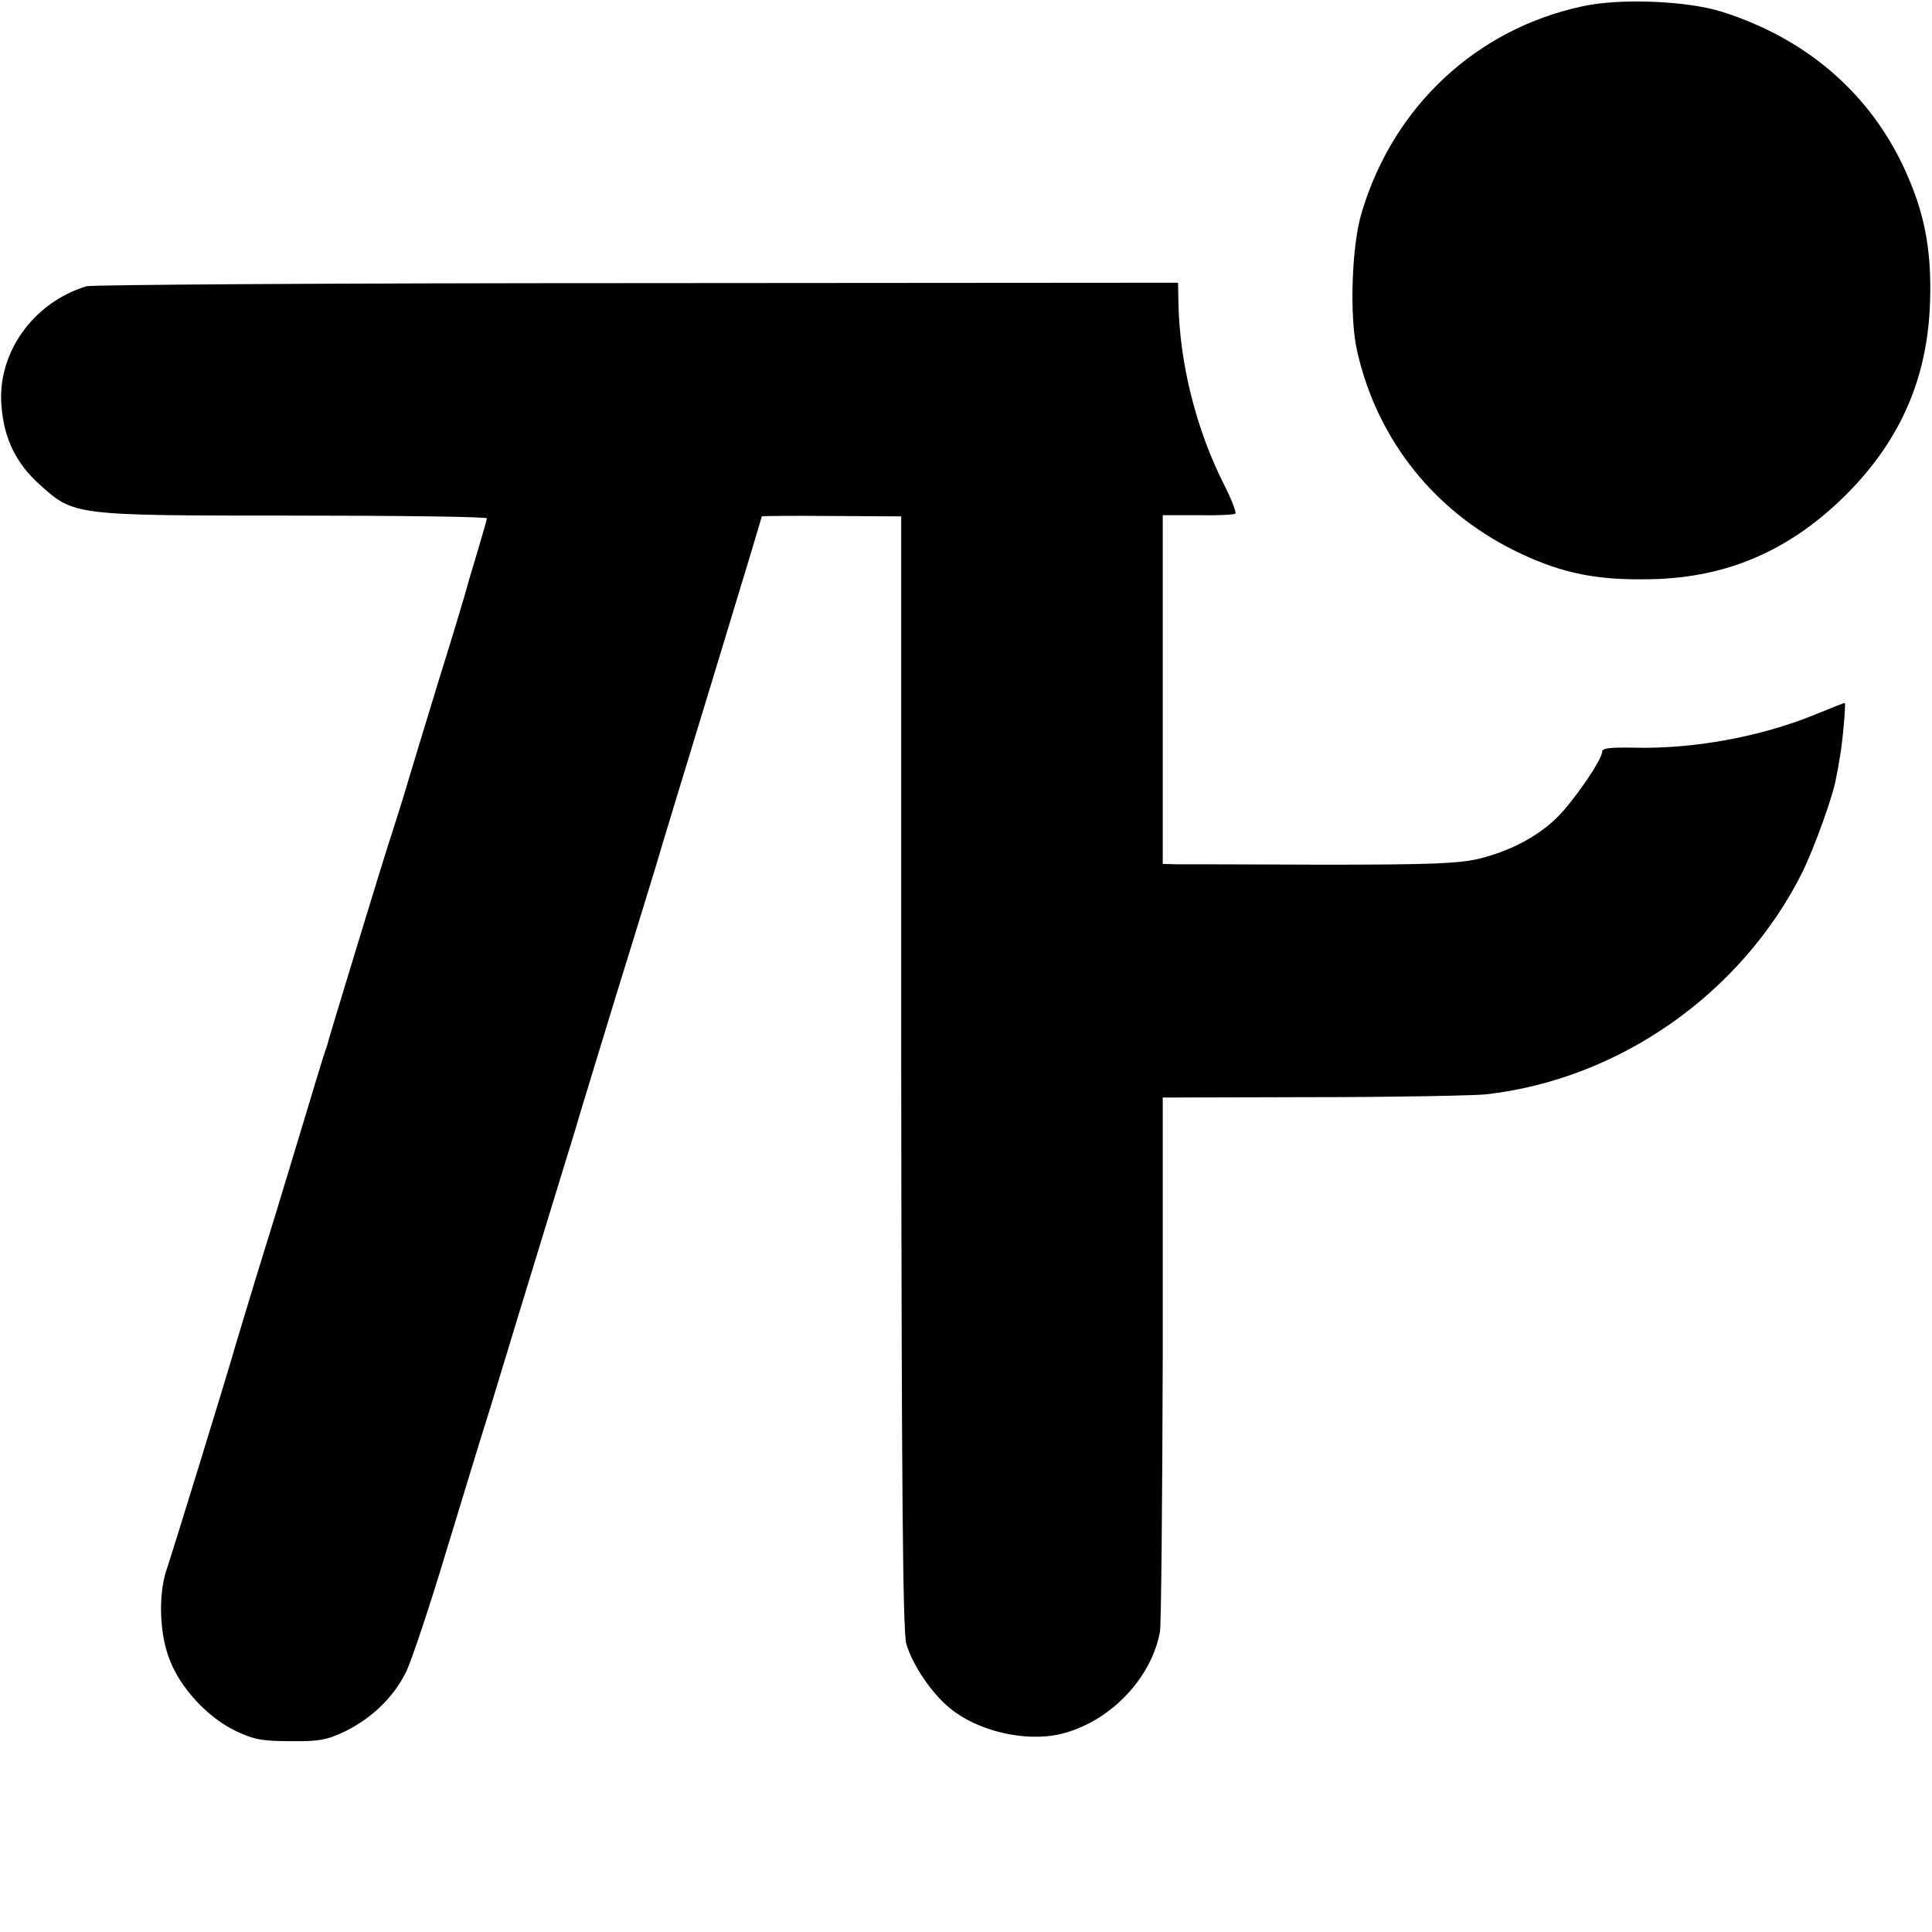 <?xml version="1.0" standalone="no"?>
<!DOCTYPE svg PUBLIC "-//W3C//DTD SVG 20010904//EN"
 "http://www.w3.org/TR/2001/REC-SVG-20010904/DTD/svg10.dtd">
<svg version="1.0" xmlns="http://www.w3.org/2000/svg"
 width="492pt" height="492pt" viewBox="0 0 492 492"
 preserveAspectRatio="xMidYMid meet">
<g transform="translate(0,492) scale(0.1,-0.1)"
fill="#000000" stroke="none">
<path d="M4030 4904 c-270 -58 -481 -254 -562 -524 -26 -84 -32 -266 -12 -354
52 -230 202 -415 417 -516 109 -51 196 -68 332 -65 196 4 357 75 500 219 136
138 204 295 210 487 4 121 -11 211 -52 309 -86 209 -253 359 -478 430 -88 28
-260 35 -355 14z"/>
<path d="M220 4191 c-137 -42 -229 -172 -216 -308 7 -82 38 -144 97 -197 88
-79 85 -79 646 -79 271 0 493 -3 493 -7 0 -3 -12 -44 -26 -91 -14 -46 -27 -91
-29 -99 -2 -8 -33 -112 -70 -230 -36 -118 -77 -253 -91 -300 -15 -47 -30 -96
-35 -110 -11 -33 -151 -492 -154 -505 -1 -5 -5 -17 -8 -25 -3 -8 -33 -107 -67
-220 -34 -113 -73 -241 -87 -285 -31 -100 -61 -201 -73 -240 -15 -55 -161
-529 -176 -573 -21 -62 -18 -161 7 -226 27 -73 96 -148 167 -183 48 -23 70
-27 142 -27 73 -1 93 3 141 26 69 35 122 87 154 152 13 28 59 164 100 301 42
138 92 302 112 365 19 63 52 171 73 240 21 69 55 179 75 245 20 66 50 163 66
215 15 52 67 221 114 375 48 154 91 296 97 315 5 19 68 225 139 458 71 233
129 425 129 427 0 1 80 2 177 1 l178 -1 0 -1415 c1 -1049 4 -1426 13 -1456 15
-53 65 -127 111 -164 70 -58 191 -87 281 -66 124 29 232 140 254 261 3 17 6
329 7 695 l0 665 382 1 c210 0 408 4 440 7 340 38 651 256 806 564 31 63 80
198 87 243 3 14 7 36 9 50 7 34 16 140 13 140 -2 0 -35 -13 -74 -29 -141 -58
-314 -89 -464 -85 -58 1 -80 -1 -80 -10 0 -21 -74 -128 -115 -168 -49 -48
-117 -84 -195 -104 -52 -13 -122 -16 -399 -16 -185 1 -353 1 -373 1 l-37 1 0
444 0 444 90 0 c49 -1 92 1 95 4 3 3 -10 37 -29 74 -71 141 -113 308 -116 462
l-1 52 -1377 -1 c-758 0 -1389 -4 -1403 -8z"/>
</g>
</svg>
